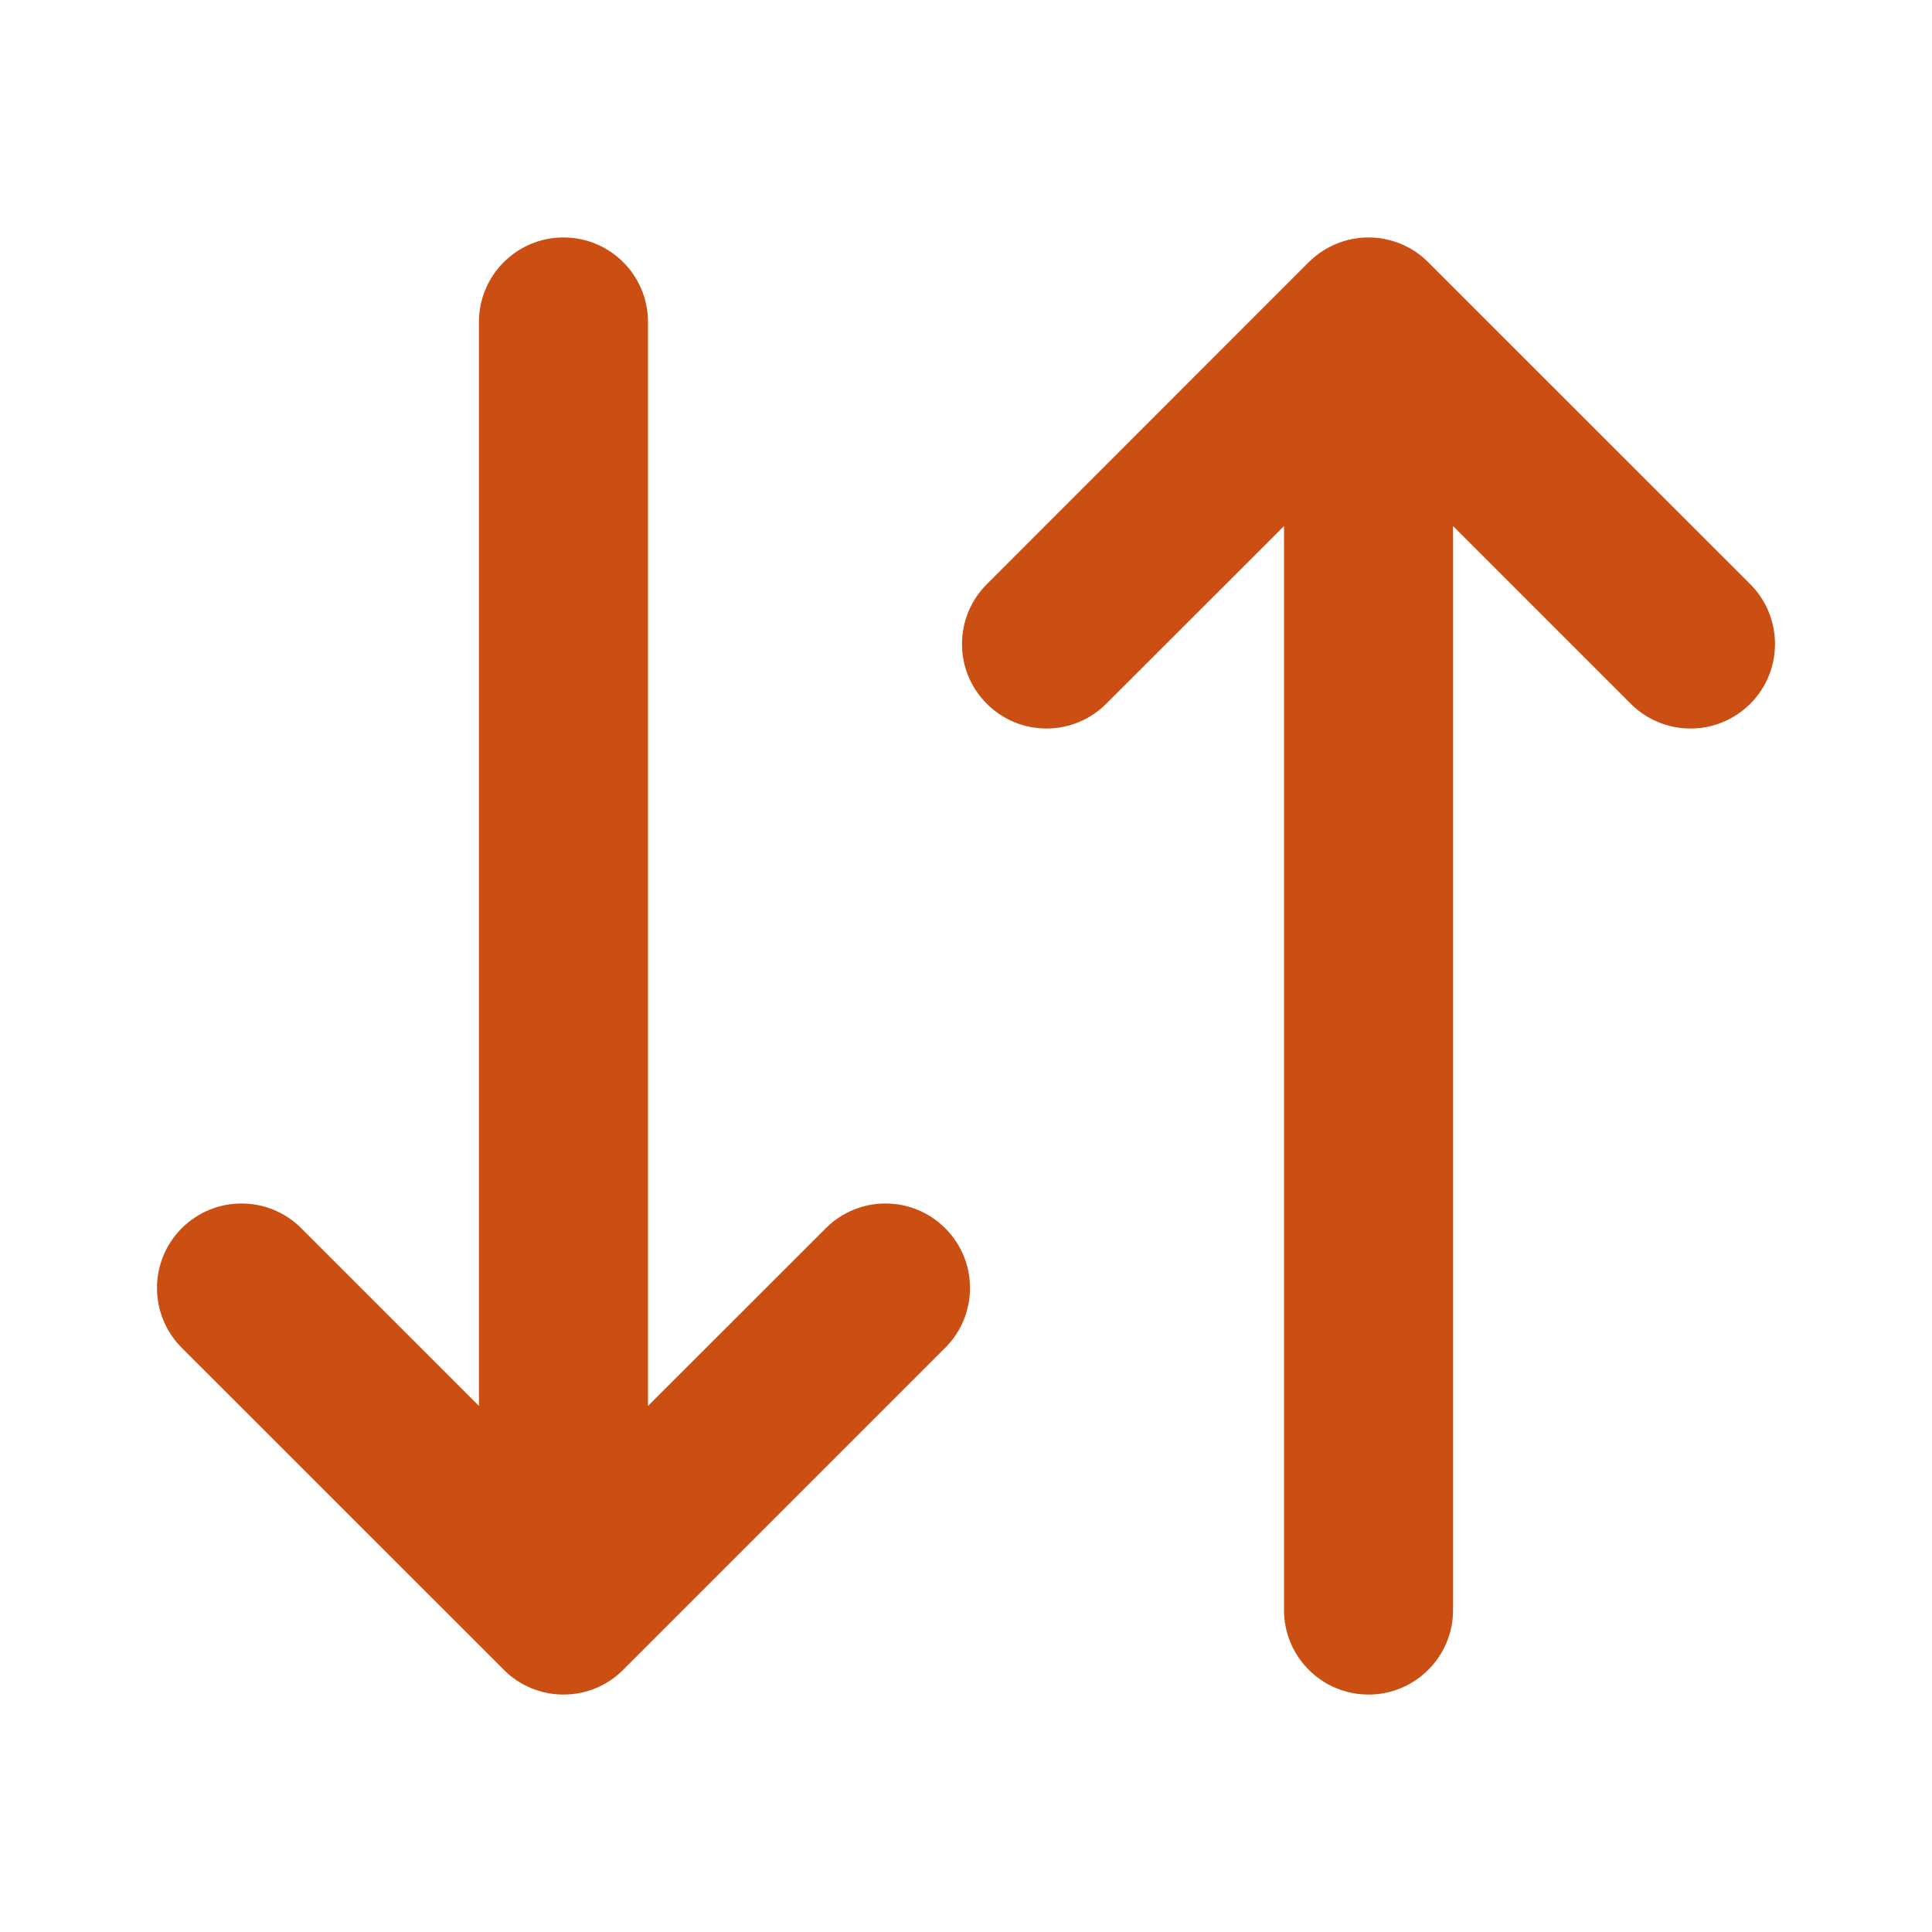 <svg width="20" height="20" viewBox="0 0 20 20" fill="none" xmlns="http://www.w3.org/2000/svg">
<path d="M6.708 3.333C6.708 2.85 6.317 2.458 5.833 2.458C5.35 2.458 4.958 2.85 4.958 3.333V14.554L3.119 12.715C2.777 12.373 2.223 12.373 1.881 12.715C1.54 13.056 1.54 13.61 1.881 13.952L5.215 17.285C5.299 17.37 5.396 17.433 5.5 17.476C5.602 17.518 5.715 17.542 5.833 17.542C6.07 17.542 6.285 17.448 6.442 17.295L6.453 17.284L9.785 13.952C10.127 13.61 10.127 13.056 9.785 12.715C9.444 12.373 8.89 12.373 8.548 12.715L6.708 14.554V3.333Z" fill="#CB4F12"/>
<path d="M14.499 2.524C14.603 2.566 14.701 2.63 14.785 2.715L18.119 6.048C18.46 6.39 18.46 6.944 18.119 7.285C17.777 7.627 17.223 7.627 16.881 7.285L15.042 5.446V16.667C15.042 17.15 14.65 17.542 14.167 17.542C13.683 17.542 13.292 17.15 13.292 16.667V5.446L11.452 7.285C11.11 7.627 10.556 7.627 10.215 7.285C9.873 6.944 9.873 6.39 10.215 6.048L13.546 2.716C13.551 2.711 13.556 2.706 13.562 2.701C13.719 2.551 13.932 2.458 14.167 2.458C14.284 2.458 14.397 2.482 14.499 2.524Z" fill="#CB4F12"/>
</svg>
